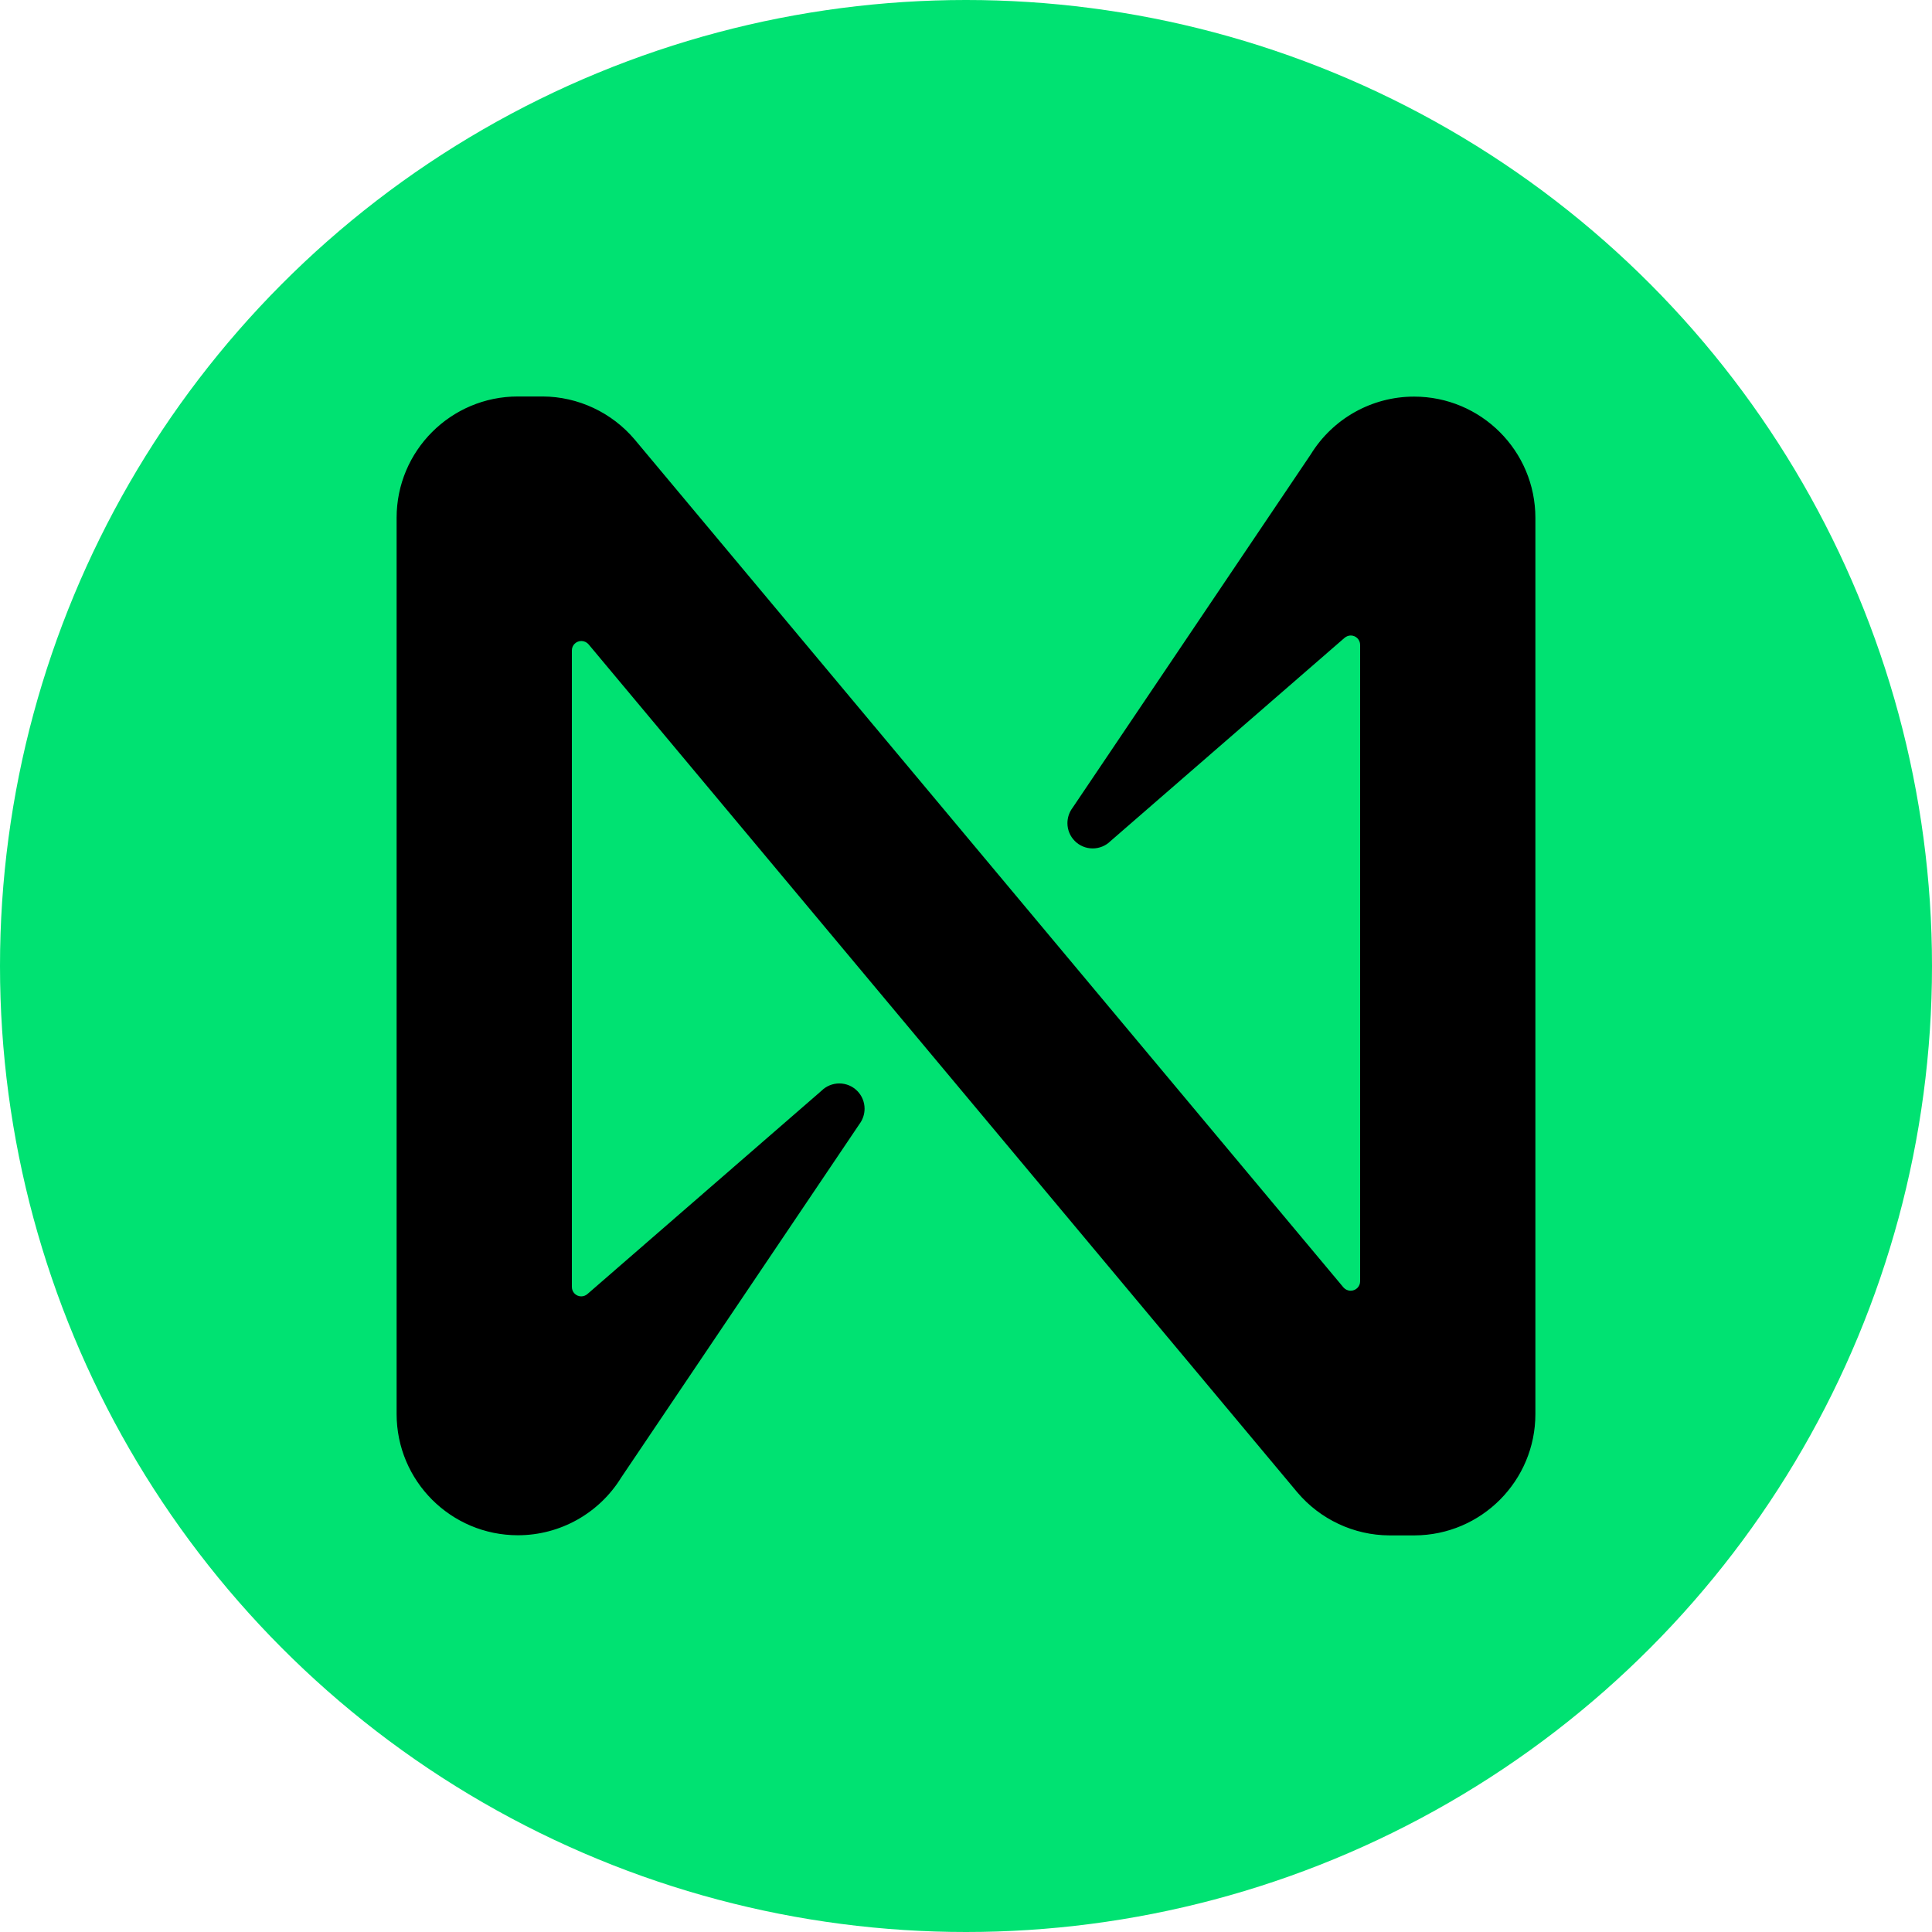 <?xml version="1.0" encoding="UTF-8"?>
<svg id="_饑1" data-name="ﾑ饑1" xmlns="http://www.w3.org/2000/svg" viewBox="0 0 140 140">
  <defs>
    <style>
      .cls-1, .cls-2 {
        stroke-width: 0px;
      }

      .cls-2 {
        fill: #00e272;
      }
    </style>
  </defs>
  <circle class="cls-2" cx="70" cy="70" r="70"/>
  <path class="cls-1" d="m94.98,32.93l-17.26,25.61c-.24.32-.37.71-.37,1.11,0,1.01.82,1.83,1.83,1.83.48,0,.95-.19,1.29-.53l16.95-14.72c.13-.11.29-.18.46-.18.37,0,.68.3.68.68,0,0,0,0,0,.01v46.11c0,.38-.31.68-.69.68-.2,0-.39-.09-.52-.24L46,31.86c-1.66-1.97-4.11-3.12-6.68-3.13h-1.79c-4.86,0-8.79,3.94-8.79,8.79v64.94c0,4.86,3.94,8.79,8.79,8.79h0c3.06,0,5.89-1.59,7.49-4.19l17.26-25.61c.24-.32.37-.71.37-1.11,0-1.01-.82-1.83-1.83-1.83-.48,0-.95.19-1.29.53l-16.95,14.72c-.12.11-.29.18-.46.18-.37,0-.68-.3-.68-.68h0s0-46.13,0-46.13c0-.38.31-.68.69-.68.2,0,.39.09.52.24l51.35,61.44c1.66,1.97,4.11,3.12,6.68,3.13h1.83c4.84-.02,8.75-3.96,8.75-8.79V37.53c0-4.86-3.94-8.79-8.79-8.79h0c-3.06,0-5.89,1.59-7.49,4.19h0Z"/>
</svg>